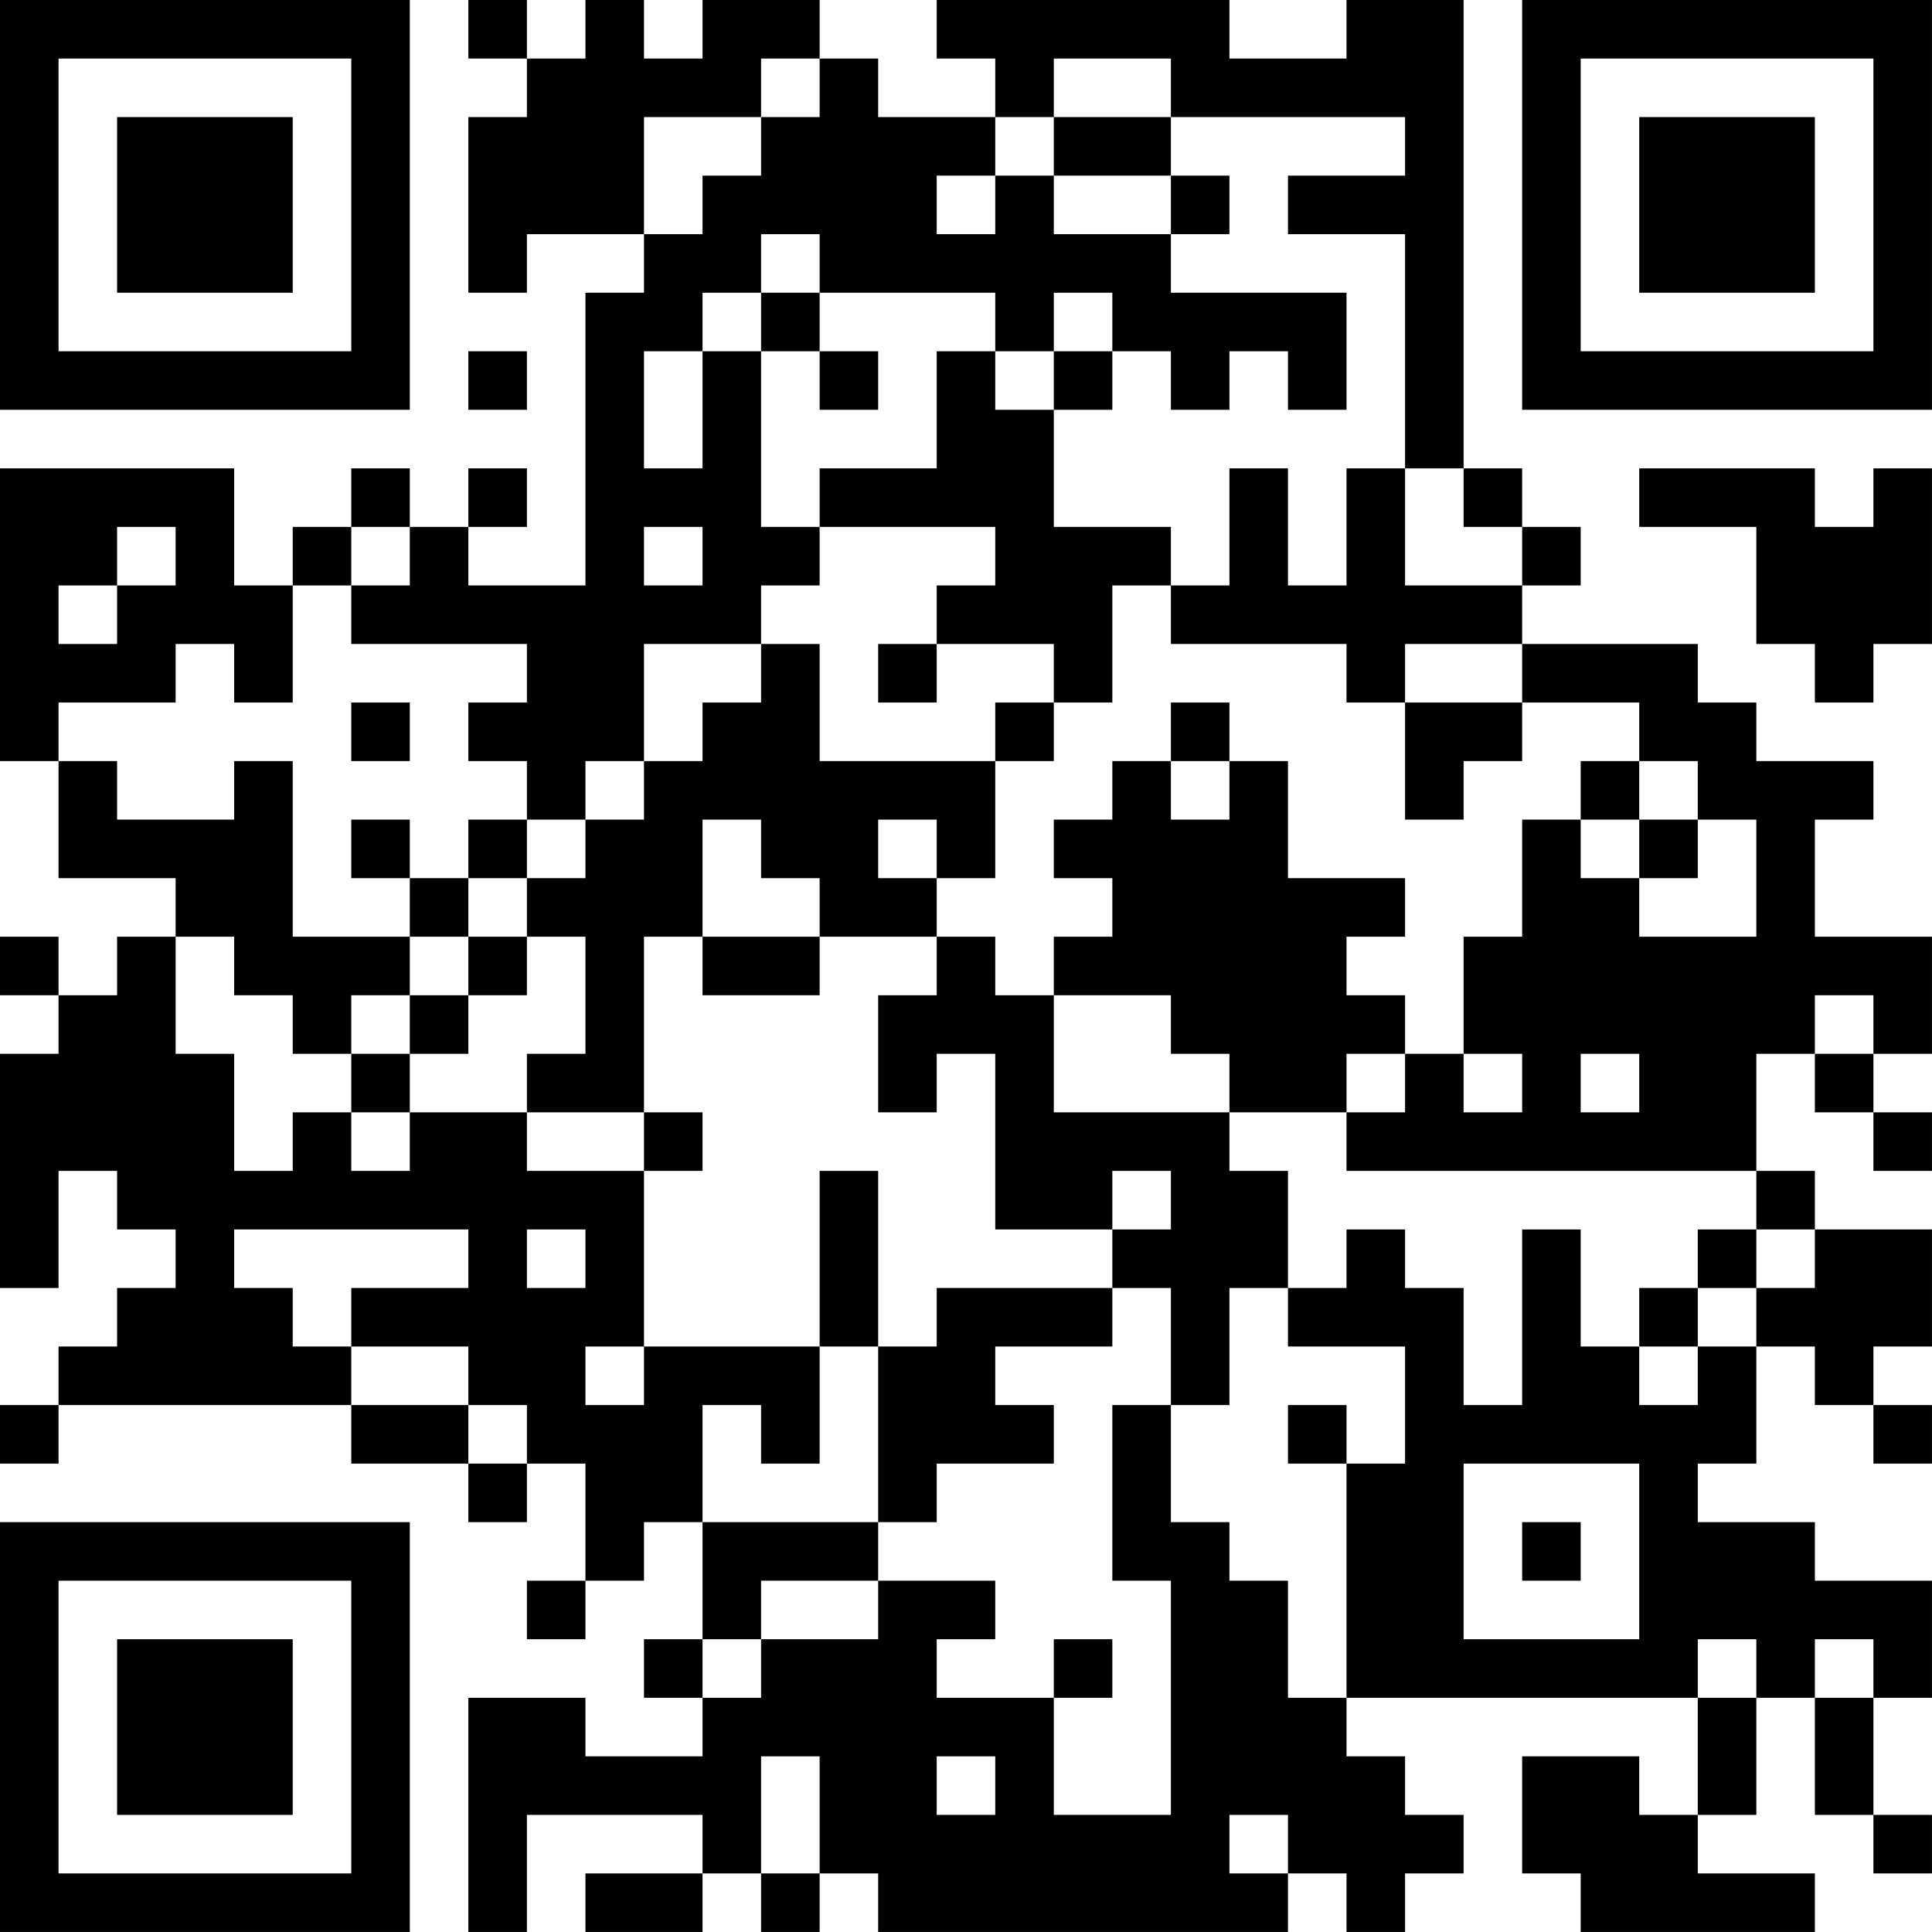 <?xml version="1.0" encoding="UTF-8"?>
<svg xmlns="http://www.w3.org/2000/svg" version="1.1" width="400" height="400" viewBox="0 0 400 400"><rect x="0" y="0" width="400" height="400" fill="#ffffff"/><g transform="scale(12.121)"><g transform="translate(0,0)"><path fill-rule="evenodd" d="M8 0L8 1L9 1L9 2L8 2L8 5L9 5L9 4L11 4L11 5L10 5L10 10L8 10L8 9L9 9L9 8L8 8L8 9L7 9L7 8L6 8L6 9L5 9L5 10L4 10L4 8L0 8L0 13L1 13L1 15L3 15L3 16L2 16L2 17L1 17L1 16L0 16L0 17L1 17L1 18L0 18L0 22L1 22L1 20L2 20L2 21L3 21L3 22L2 22L2 23L1 23L1 24L0 24L0 25L1 25L1 24L6 24L6 25L8 25L8 26L9 26L9 25L10 25L10 27L9 27L9 28L10 28L10 27L11 27L11 26L12 26L12 28L11 28L11 29L12 29L12 30L10 30L10 29L8 29L8 33L9 33L9 31L12 31L12 32L10 32L10 33L12 33L12 32L13 32L13 33L14 33L14 32L15 32L15 33L22 33L22 32L23 32L23 33L24 33L24 32L25 32L25 31L24 31L24 30L23 30L23 29L29 29L29 31L28 31L28 30L26 30L26 32L27 32L27 33L31 33L31 32L29 32L29 31L30 31L30 29L31 29L31 31L32 31L32 32L33 32L33 31L32 31L32 29L33 29L33 27L31 27L31 26L29 26L29 25L30 25L30 23L31 23L31 24L32 24L32 25L33 25L33 24L32 24L32 23L33 23L33 21L31 21L31 20L30 20L30 18L31 18L31 19L32 19L32 20L33 20L33 19L32 19L32 18L33 18L33 16L31 16L31 14L32 14L32 13L30 13L30 12L29 12L29 11L26 11L26 10L27 10L27 9L26 9L26 8L25 8L25 0L23 0L23 1L21 1L21 0L16 0L16 1L17 1L17 2L15 2L15 1L14 1L14 0L12 0L12 1L11 1L11 0L10 0L10 1L9 1L9 0ZM13 1L13 2L11 2L11 4L12 4L12 3L13 3L13 2L14 2L14 1ZM18 1L18 2L17 2L17 3L16 3L16 4L17 4L17 3L18 3L18 4L20 4L20 5L23 5L23 7L22 7L22 6L21 6L21 7L20 7L20 6L19 6L19 5L18 5L18 6L17 6L17 5L14 5L14 4L13 4L13 5L12 5L12 6L11 6L11 8L12 8L12 6L13 6L13 9L14 9L14 10L13 10L13 11L11 11L11 13L10 13L10 14L9 14L9 13L8 13L8 12L9 12L9 11L6 11L6 10L7 10L7 9L6 9L6 10L5 10L5 12L4 12L4 11L3 11L3 12L1 12L1 13L2 13L2 14L4 14L4 13L5 13L5 16L7 16L7 17L6 17L6 18L5 18L5 17L4 17L4 16L3 16L3 18L4 18L4 20L5 20L5 19L6 19L6 20L7 20L7 19L9 19L9 20L11 20L11 23L10 23L10 24L11 24L11 23L14 23L14 25L13 25L13 24L12 24L12 26L15 26L15 27L13 27L13 28L12 28L12 29L13 29L13 28L15 28L15 27L17 27L17 28L16 28L16 29L18 29L18 31L20 31L20 27L19 27L19 24L20 24L20 26L21 26L21 27L22 27L22 29L23 29L23 25L24 25L24 23L22 23L22 22L23 22L23 21L24 21L24 22L25 22L25 24L26 24L26 21L27 21L27 23L28 23L28 24L29 24L29 23L30 23L30 22L31 22L31 21L30 21L30 20L23 20L23 19L24 19L24 18L25 18L25 19L26 19L26 18L25 18L25 16L26 16L26 14L27 14L27 15L28 15L28 16L30 16L30 14L29 14L29 13L28 13L28 12L26 12L26 11L24 11L24 12L23 12L23 11L20 11L20 10L21 10L21 8L22 8L22 10L23 10L23 8L24 8L24 10L26 10L26 9L25 9L25 8L24 8L24 4L22 4L22 3L24 3L24 2L20 2L20 1ZM18 2L18 3L20 3L20 4L21 4L21 3L20 3L20 2ZM13 5L13 6L14 6L14 7L15 7L15 6L14 6L14 5ZM8 6L8 7L9 7L9 6ZM16 6L16 8L14 8L14 9L17 9L17 10L16 10L16 11L15 11L15 12L16 12L16 11L18 11L18 12L17 12L17 13L14 13L14 11L13 11L13 12L12 12L12 13L11 13L11 14L10 14L10 15L9 15L9 14L8 14L8 15L7 15L7 14L6 14L6 15L7 15L7 16L8 16L8 17L7 17L7 18L6 18L6 19L7 19L7 18L8 18L8 17L9 17L9 16L10 16L10 18L9 18L9 19L11 19L11 20L12 20L12 19L11 19L11 16L12 16L12 17L14 17L14 16L16 16L16 17L15 17L15 19L16 19L16 18L17 18L17 21L19 21L19 22L16 22L16 23L15 23L15 20L14 20L14 23L15 23L15 26L16 26L16 25L18 25L18 24L17 24L17 23L19 23L19 22L20 22L20 24L21 24L21 22L22 22L22 20L21 20L21 19L23 19L23 18L24 18L24 17L23 17L23 16L24 16L24 15L22 15L22 13L21 13L21 12L20 12L20 13L19 13L19 14L18 14L18 15L19 15L19 16L18 16L18 17L17 17L17 16L16 16L16 15L17 15L17 13L18 13L18 12L19 12L19 10L20 10L20 9L18 9L18 7L19 7L19 6L18 6L18 7L17 7L17 6ZM28 8L28 9L30 9L30 11L31 11L31 12L32 12L32 11L33 11L33 8L32 8L32 9L31 9L31 8ZM2 9L2 10L1 10L1 11L2 11L2 10L3 10L3 9ZM11 9L11 10L12 10L12 9ZM6 12L6 13L7 13L7 12ZM24 12L24 14L25 14L25 13L26 13L26 12ZM20 13L20 14L21 14L21 13ZM27 13L27 14L28 14L28 15L29 15L29 14L28 14L28 13ZM12 14L12 16L14 16L14 15L13 15L13 14ZM15 14L15 15L16 15L16 14ZM8 15L8 16L9 16L9 15ZM18 17L18 19L21 19L21 18L20 18L20 17ZM31 17L31 18L32 18L32 17ZM27 18L27 19L28 19L28 18ZM19 20L19 21L20 21L20 20ZM4 21L4 22L5 22L5 23L6 23L6 24L8 24L8 25L9 25L9 24L8 24L8 23L6 23L6 22L8 22L8 21ZM9 21L9 22L10 22L10 21ZM29 21L29 22L28 22L28 23L29 23L29 22L30 22L30 21ZM22 24L22 25L23 25L23 24ZM25 25L25 28L28 28L28 25ZM26 26L26 27L27 27L27 26ZM18 28L18 29L19 29L19 28ZM29 28L29 29L30 29L30 28ZM31 28L31 29L32 29L32 28ZM13 30L13 32L14 32L14 30ZM16 30L16 31L17 31L17 30ZM21 31L21 32L22 32L22 31ZM0 0L0 7L7 7L7 0ZM1 1L1 6L6 6L6 1ZM2 2L2 5L5 5L5 2ZM26 0L26 7L33 7L33 0ZM27 1L27 6L32 6L32 1ZM28 2L28 5L31 5L31 2ZM0 26L0 33L7 33L7 26ZM1 27L1 32L6 32L6 27ZM2 28L2 31L5 31L5 28Z" fill="#000000"/></g></g></svg>
